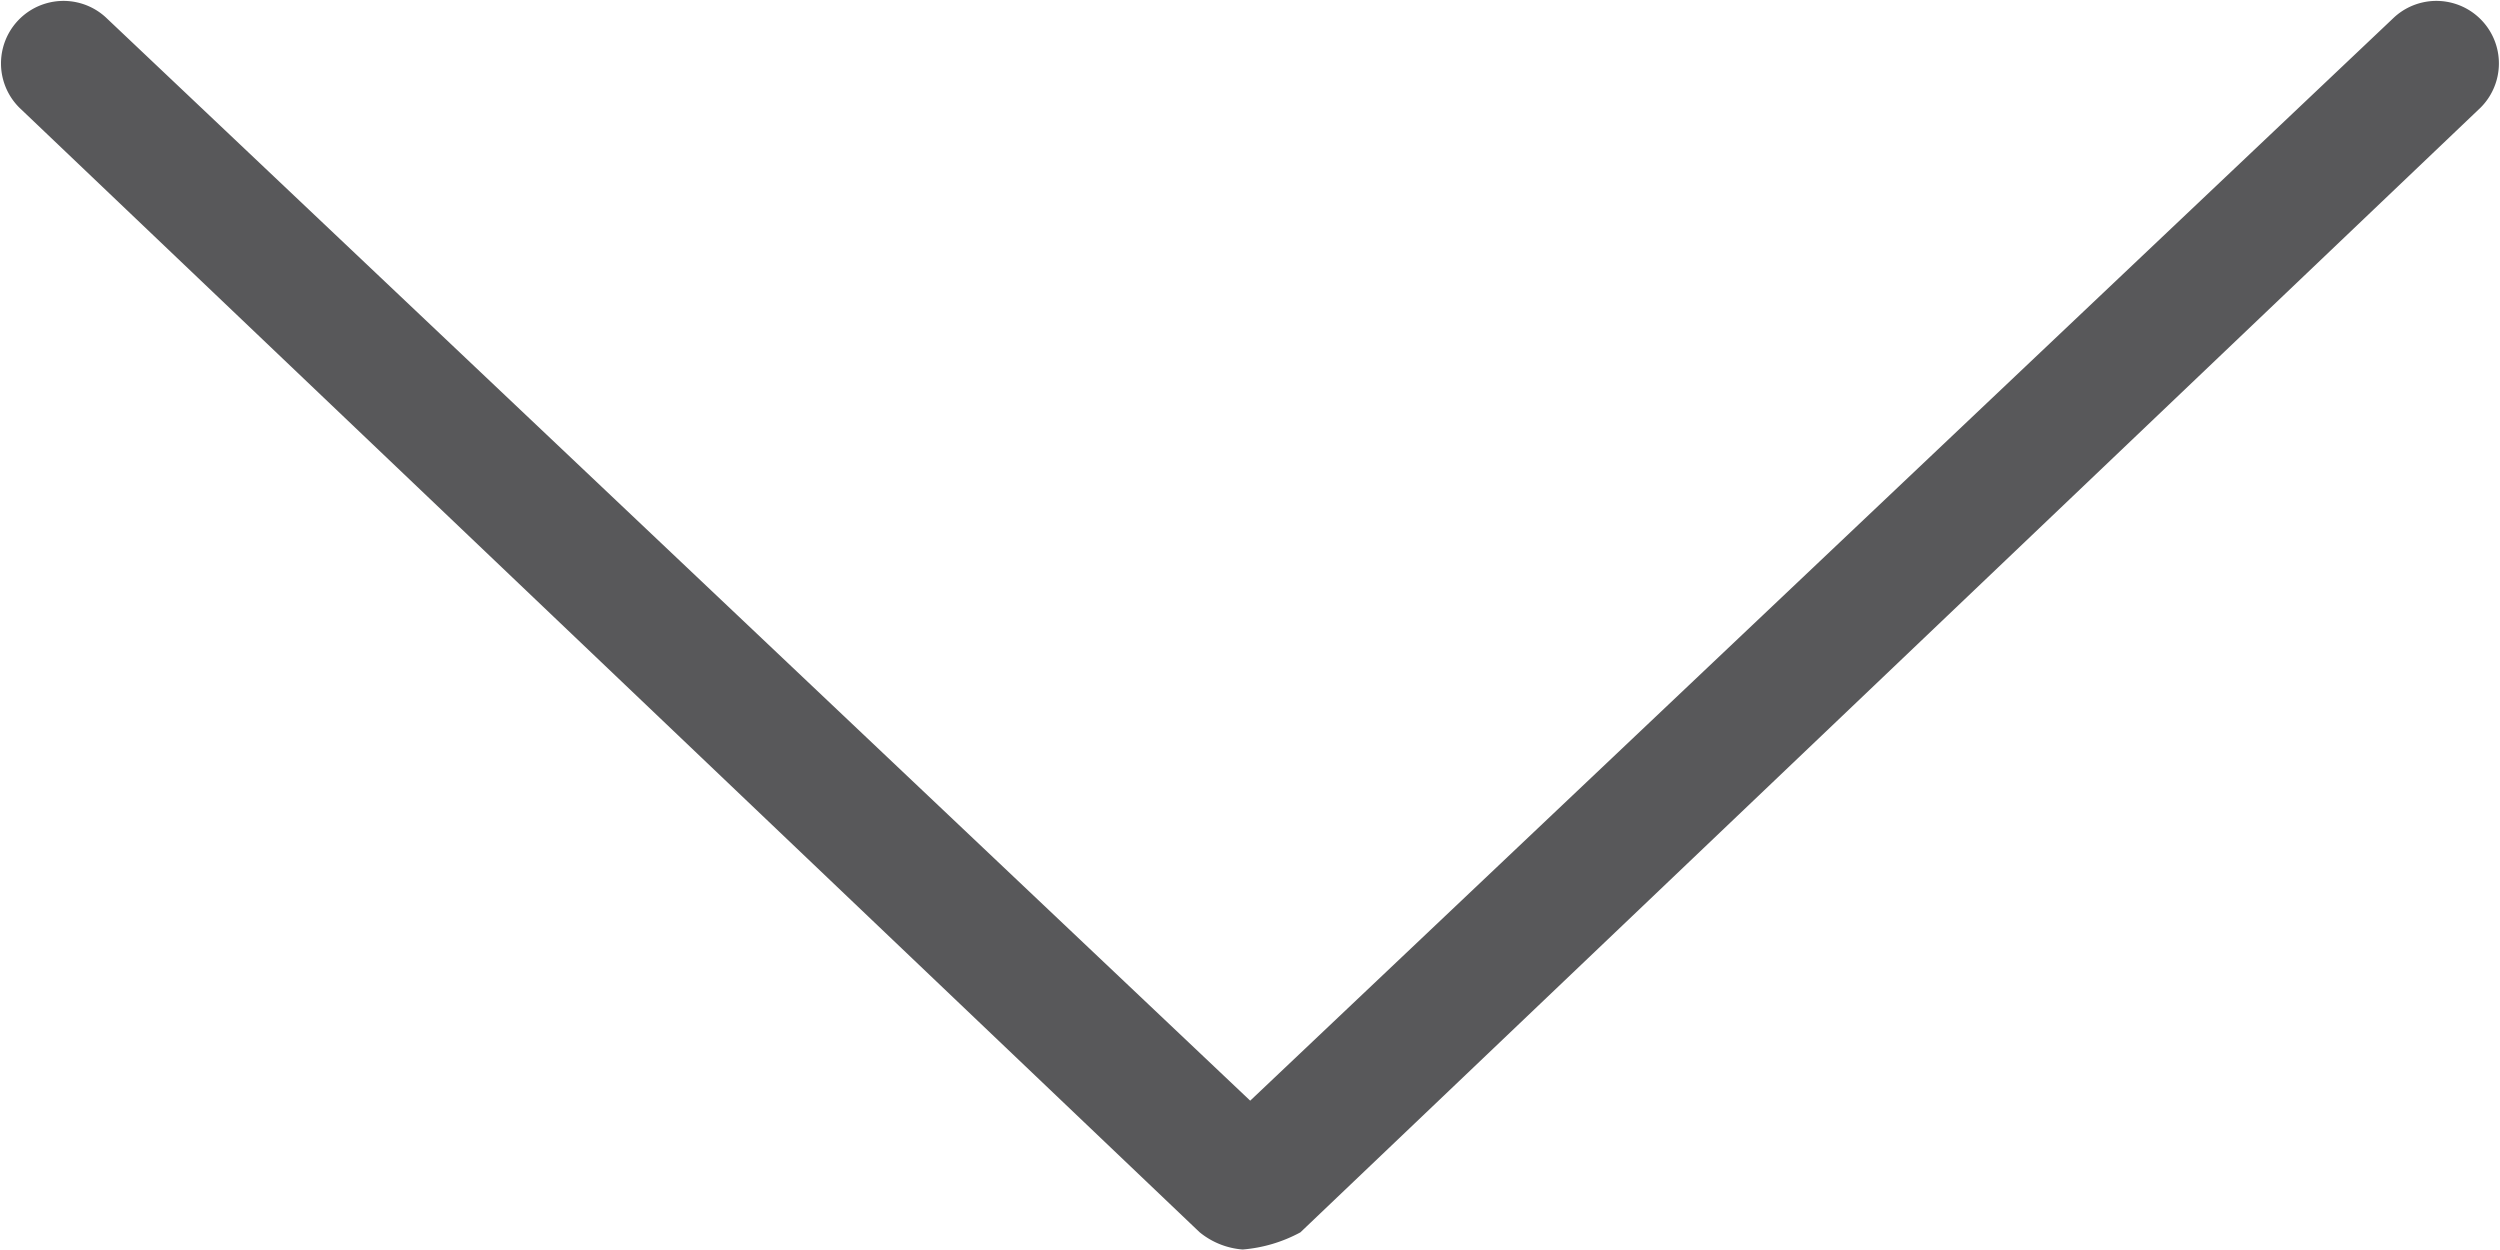 <svg xmlns="http://www.w3.org/2000/svg" xmlns:xlink="http://www.w3.org/1999/xlink" width="25.196" height="12.593" viewBox="0 0 25.196 12.593">
  <defs>
    <clipPath id="clip-path">
      <rect id="Rectangle_9" data-name="Rectangle 9" width="25.196" height="12.593" fill="#58585a"/>
    </clipPath>
  </defs>
  <g id="down-angle" clip-path="url(#clip-path)">
    <path id="Path_3" data-name="Path 3" d="M12.524,12.593a.779.779,0,0,1-.435-.175L.194,1.084a.63.63,0,0,1,.871-.91L12.6,11.093,24.13.174a.63.63,0,0,1,.871.91L13.106,12.42a1.471,1.471,0,0,1-.582.173" transform="translate(0 0)" fill="#58585a"/>
  </g>
</svg>
